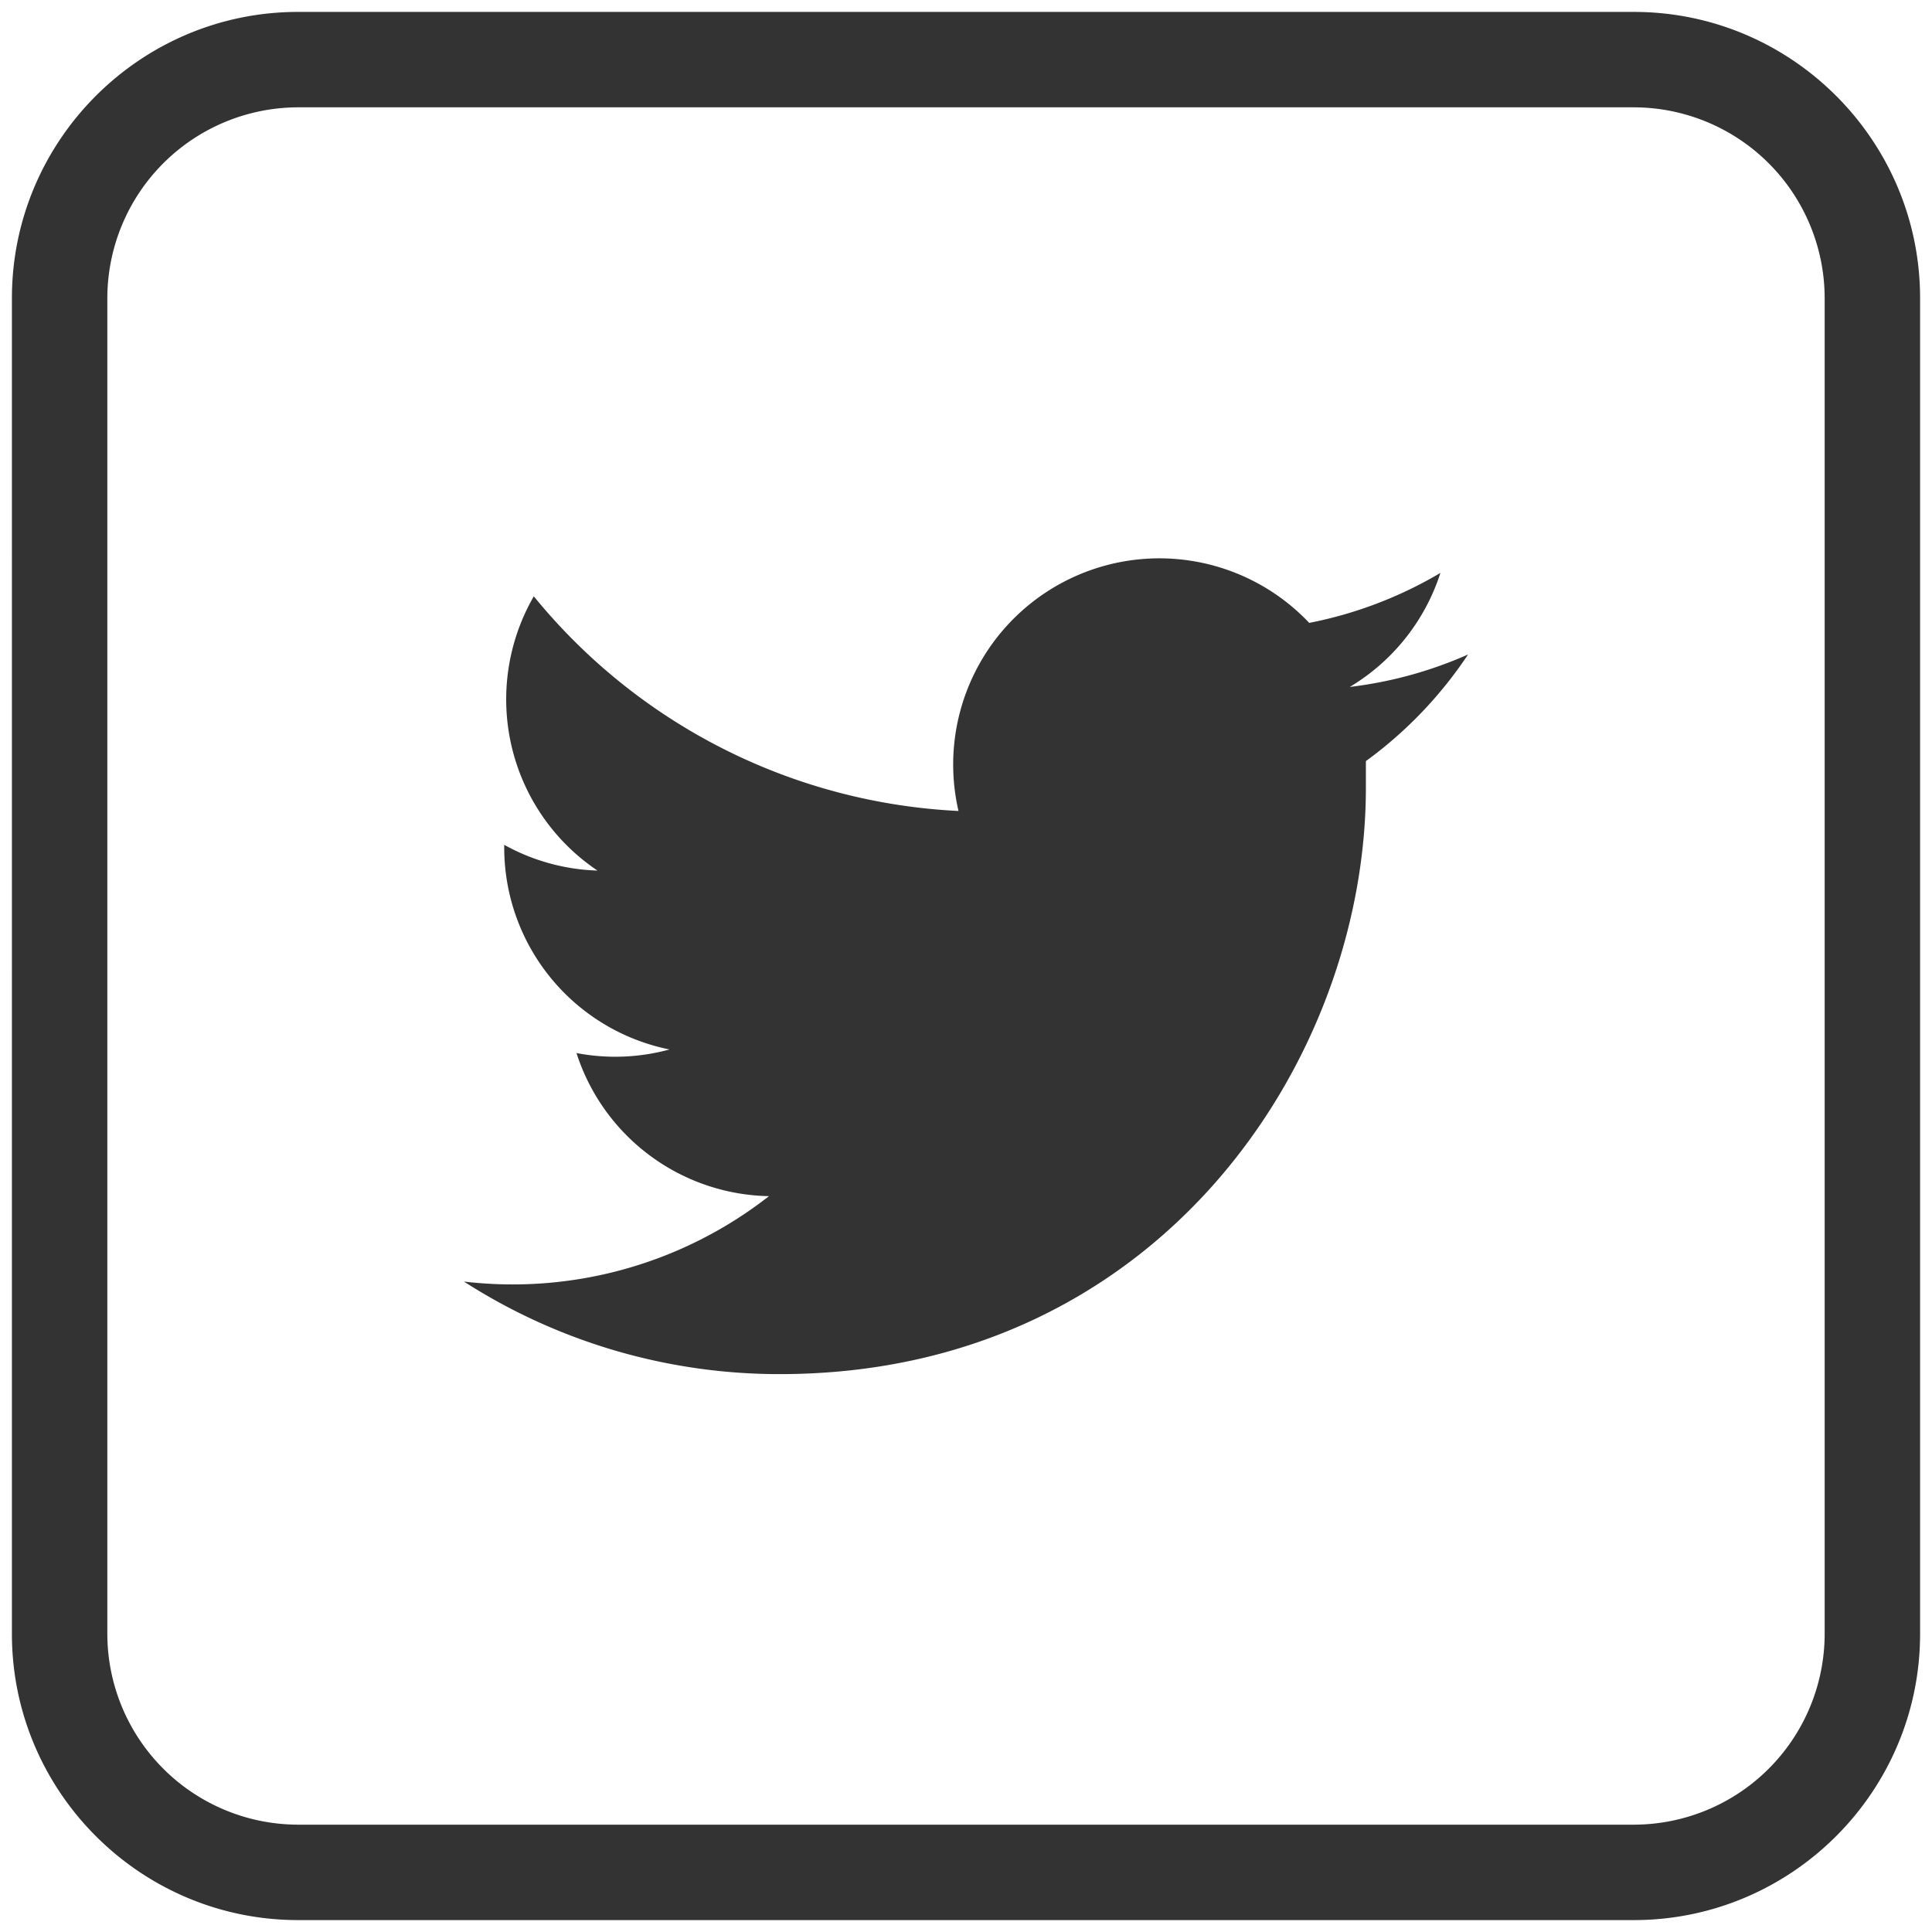 <svg xmlns="http://www.w3.org/2000/svg" xmlns:xlink="http://www.w3.org/1999/xlink" width="54" height="54" viewBox="0 0 54 54">
    <defs>
        <path id="a" d="M50.667 5.333c4.41 0 8 3.59 8 8v37.334c0 4.41-3.59 8-8 8H13.333c-4.41 0-8-3.59-8-8V13.333c0-4.41 3.59-8 8-8h37.334zM56 50.667V13.333A5.34 5.34 0 0 0 50.667 8H13.333A5.34 5.34 0 0 0 8 13.333v37.334A5.34 5.34 0 0 0 13.333 56h37.334A5.34 5.34 0 0 0 56 50.667zM45.26 21.013a5.774 5.774 0 0 1-2.533 3.187 11.504 11.504 0 0 0 3.306-.907 11.692 11.692 0 0 1-2.856 2.98v.747c0 7.61-5.79 16.387-16.384 16.387a16.303 16.303 0 0 1-8.826-2.587 11.63 11.63 0 0 0 8.526-2.387 5.764 5.764 0 0 1-5.38-4 5.75 5.75 0 0 0 2.6-.1 5.76 5.76 0 0 1-4.62-5.646v-.074a5.733 5.733 0 0 0 2.607.72 5.763 5.763 0 0 1-1.78-7.666 16.334 16.334 0 0 0 11.87 6 5.763 5.763 0 0 1 9.803-5.257 11.529 11.529 0 0 0 3.667-1.397z"/>
    </defs>
    <g fill="none" fill-rule="evenodd" transform="translate(-5 -5)">
        <path d="M0 64h64V0H0z"/>
        <use fill="#333" xlink:href="#a"/>
    </g>
</svg>
